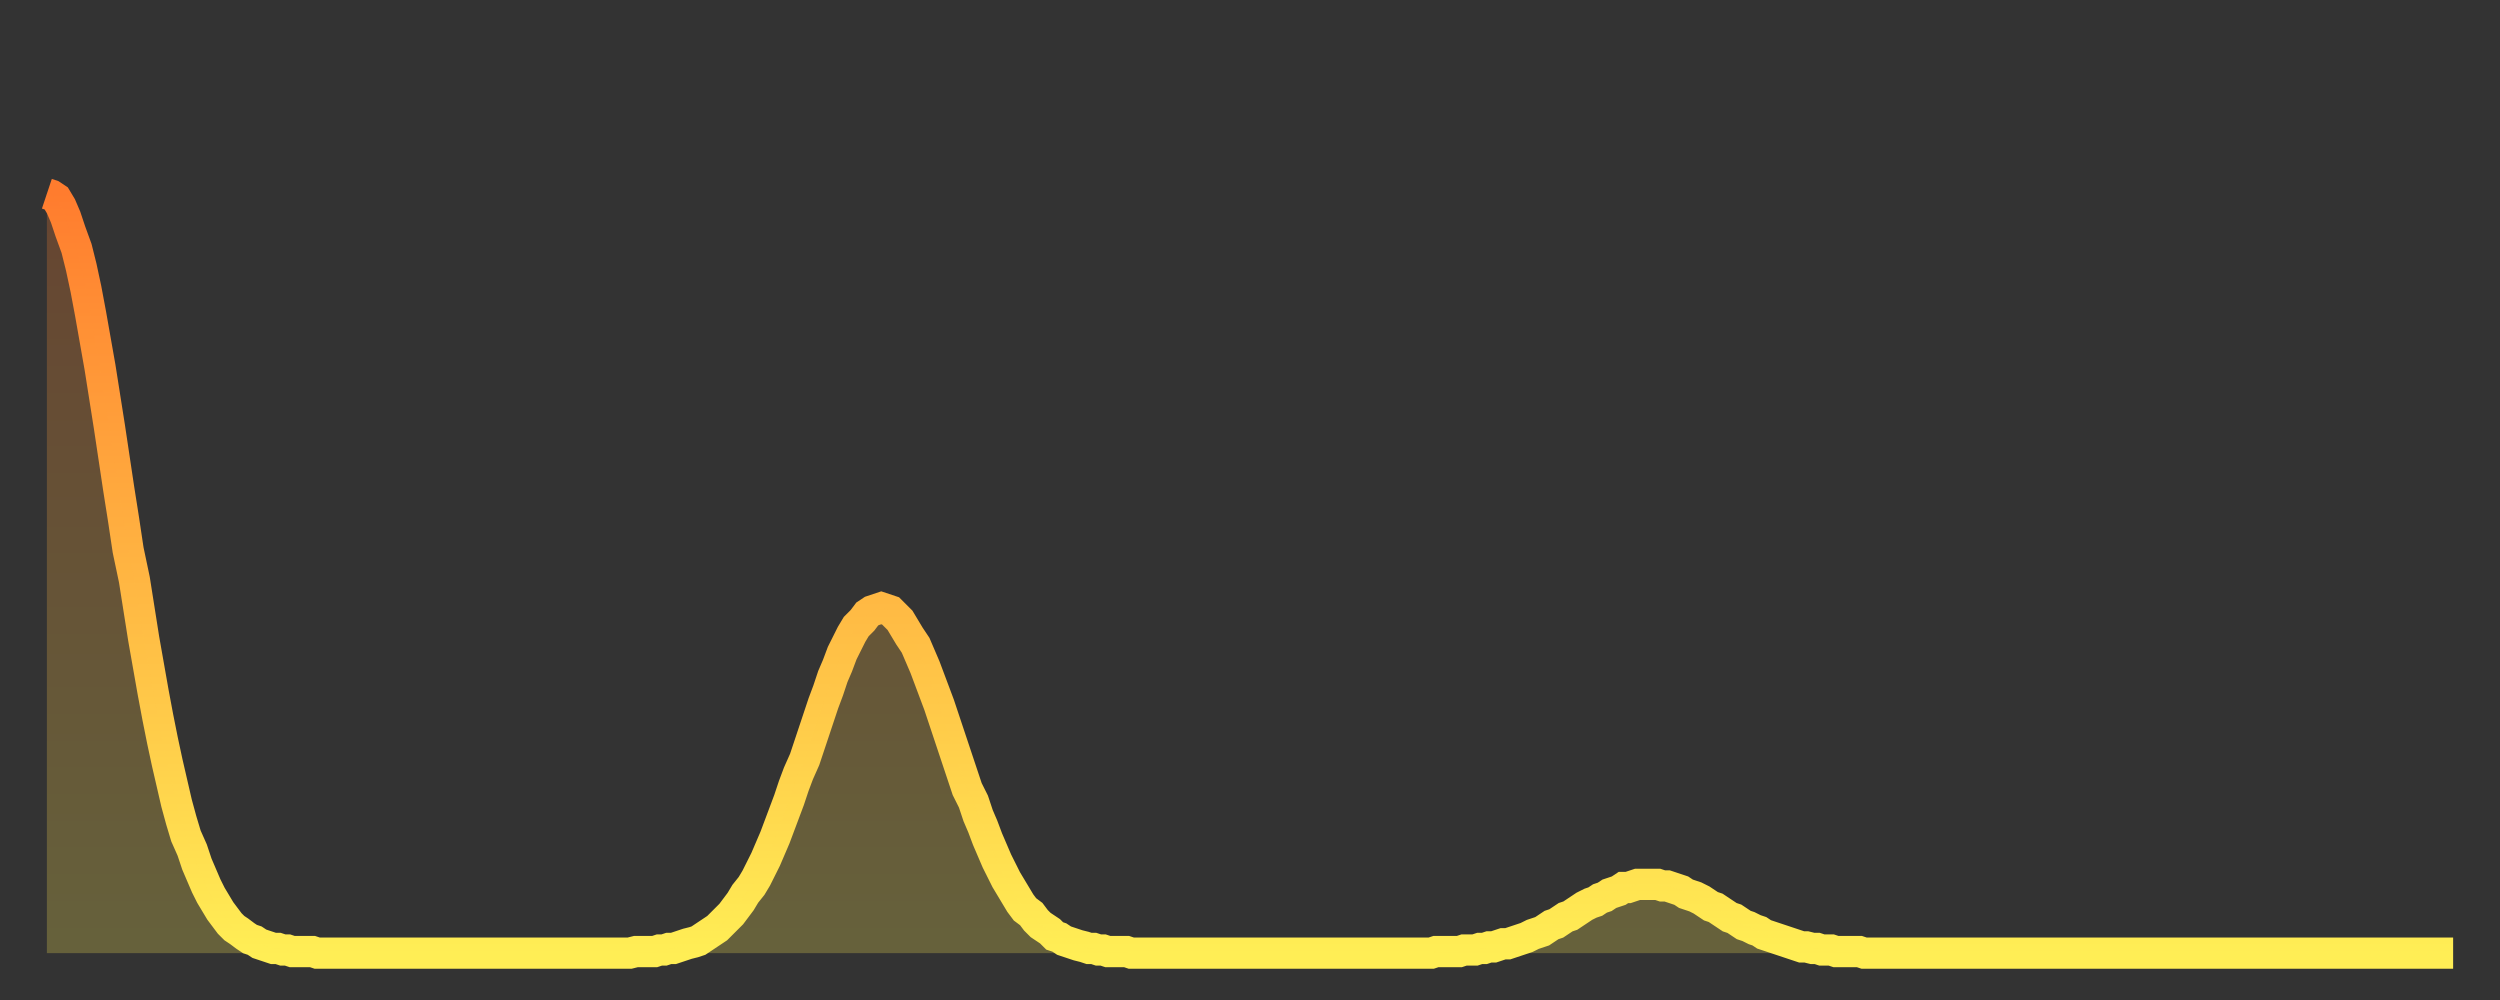 <?xml version="1.0" encoding="utf-8" ?>
<svg baseProfile="full" height="64" version="1.1" width="160" xmlns="http://www.w3.org/2000/svg" xmlns:ev="http://www.w3.org/2001/xml-events" xmlns:xlink="http://www.w3.org/1999/xlink"><rect width="100%" height="100%" fill="#333333" stroke="none"/><defs><linearGradient id="id1711884" x1="0" x2="0" y1="0" y2="1"><stop offset="0%" stop-color="#ff7c2e" /><stop offset="50%" stop-color="#ffb542" /><stop offset="100%" stop-color="#ffee55" /></linearGradient></defs><g transform="translate(3,3)"><g><path d="M 0.0 9.4 0.3 9.5 0.6 9.7 0.9 10.2 1.2 10.9 1.5 11.8 1.9 12.9 2.2 14.1 2.5 15.5 2.8 17.1 3.1 18.8 3.4 20.5 3.7 22.4 4.0 24.3 4.3 26.3 4.6 28.3 4.9 30.2 5.2 32.2 5.6 34.1 5.9 36.0 6.2 37.9 6.5 39.6 6.8 41.3 7.1 42.9 7.4 44.4 7.7 45.8 8.0 47.1 8.3 48.4 8.6 49.5 8.9 50.5 9.3 51.4 9.6 52.3 9.9 53.0 10.2 53.7 10.5 54.3 10.8 54.8 11.1 55.3 11.4 55.7 11.7 56.1 12.0 56.4 12.3 56.6 12.7 56.9 13.0 57.1 13.3 57.2 13.6 57.4 13.9 57.5 14.2 57.6 14.5 57.7 14.8 57.7 15.1 57.8 15.4 57.8 15.7 57.9 16.0 57.9 16.4 57.9 16.7 57.9 17.0 57.9 17.3 58.0 17.6 58.0 17.9 58.0 18.2 58.0 18.5 58.0 18.8 58.0 19.1 58.0 19.4 58.0 19.8 58.0 20.1 58.0 20.4 58.0 20.7 58.0 21.0 58.0 21.3 58.0 21.6 58.0 21.9 58.0 22.2 58.0 22.5 58.0 22.8 58.0 23.1 58.0 23.5 58.0 23.8 58.0 24.1 58.0 24.4 58.0 24.7 58.0 25.0 58.0 25.3 58.0 25.6 58.0 25.9 58.0 26.2 58.0 26.5 58.0 26.8 58.0 27.2 58.0 27.5 58.0 27.8 58.0 28.1 58.0 28.4 58.0 28.7 58.0 29.0 58.0 29.3 58.0 29.6 58.0 29.9 58.0 30.2 58.0 30.6 58.0 30.9 58.0 31.2 58.0 31.5 58.0 31.8 58.0 32.1 58.0 32.4 58.0 32.7 58.0 33.0 58.0 33.3 58.0 33.6 58.0 33.9 58.0 34.3 58.0 34.6 58.0 34.9 58.0 35.2 58.0 35.5 58.0 35.8 58.0 36.1 58.0 36.4 58.0 36.7 58.0 37.0 58.0 37.3 58.0 37.7 57.9 38.0 57.9 38.3 57.9 38.6 57.9 38.9 57.9 39.2 57.8 39.5 57.8 39.8 57.7 40.1 57.7 40.4 57.6 40.7 57.5 41.0 57.4 41.4 57.3 41.7 57.2 42.0 57.0 42.3 56.8 42.6 56.6 42.9 56.4 43.2 56.1 43.5 55.8 43.8 55.5 44.1 55.1 44.4 54.7 44.7 54.2 45.1 53.7 45.4 53.2 45.7 52.6 46.0 52.0 46.3 51.3 46.6 50.6 46.9 49.8 47.2 49.0 47.5 48.2 47.8 47.3 48.1 46.5 48.5 45.6 48.8 44.7 49.1 43.8 49.4 42.9 49.7 42.0 50.0 41.2 50.3 40.3 50.6 39.6 50.9 38.8 51.2 38.2 51.5 37.6 51.8 37.1 52.2 36.7 52.5 36.3 52.8 36.1 53.1 36.0 53.4 35.9 53.7 36.0 54.0 36.1 54.3 36.4 54.6 36.7 54.9 37.2 55.2 37.7 55.6 38.3 55.9 39.0 56.2 39.7 56.5 40.5 56.8 41.3 57.1 42.1 57.4 43.0 57.7 43.9 58.0 44.8 58.3 45.7 58.6 46.6 58.9 47.5 59.3 48.3 59.6 49.2 59.9 49.9 60.2 50.7 60.5 51.4 60.8 52.1 61.1 52.7 61.4 53.3 61.7 53.8 62.0 54.3 62.3 54.8 62.6 55.2 63.0 55.5 63.3 55.9 63.6 56.2 63.9 56.4 64.2 56.6 64.5 56.9 64.8 57.0 65.1 57.2 65.4 57.3 65.7 57.4 66.0 57.5 66.4 57.6 66.7 57.7 67.0 57.7 67.3 57.8 67.6 57.8 67.9 57.9 68.2 57.9 68.5 57.9 68.8 57.9 69.1 57.9 69.4 58.0 69.7 58.0 70.1 58.0 70.4 58.0 70.7 58.0 71.0 58.0 71.3 58.0 71.6 58.0 71.9 58.0 72.2 58.0 72.5 58.0 72.8 58.0 73.1 58.0 73.5 58.0 73.8 58.0 74.1 58.0 74.4 58.0 74.7 58.0 75.0 58.0 75.3 58.0 75.6 58.0 75.9 58.0 76.2 58.0 76.5 58.0 76.8 58.0 77.2 58.0 77.5 58.0 77.8 58.0 78.1 58.0 78.4 58.0 78.7 58.0 79.0 58.0 79.3 58.0 79.6 58.0 79.9 58.0 80.2 58.0 80.5 58.0 80.9 58.0 81.2 58.0 81.5 58.0 81.8 58.0 82.1 58.0 82.4 58.0 82.7 58.0 83.0 58.0 83.3 58.0 83.6 58.0 83.9 58.0 84.3 58.0 84.6 58.0 84.9 58.0 85.2 58.0 85.5 58.0 85.8 58.0 86.1 58.0 86.4 58.0 86.7 58.0 87.0 58.0 87.3 58.0 87.6 58.0 88.0 58.0 88.3 58.0 88.6 58.0 88.9 57.9 89.2 57.9 89.5 57.9 89.8 57.9 90.1 57.9 90.4 57.9 90.7 57.8 91.0 57.8 91.4 57.8 91.7 57.7 92.0 57.7 92.3 57.6 92.6 57.6 92.9 57.5 93.2 57.4 93.5 57.4 93.8 57.3 94.1 57.2 94.4 57.1 94.7 57.0 95.1 56.8 95.4 56.7 95.7 56.6 96.0 56.4 96.3 56.2 96.6 56.1 96.9 55.9 97.2 55.7 97.5 55.6 97.8 55.4 98.1 55.2 98.4 55.0 98.8 54.8 99.1 54.7 99.4 54.5 99.7 54.4 100.0 54.2 100.3 54.1 100.6 54.0 100.9 53.8 101.2 53.8 101.5 53.7 101.8 53.6 102.2 53.6 102.5 53.6 102.8 53.6 103.1 53.6 103.4 53.7 103.7 53.7 104.0 53.8 104.3 53.9 104.6 54.0 104.9 54.2 105.2 54.3 105.5 54.4 105.9 54.6 106.2 54.8 106.5 55.0 106.8 55.1 107.1 55.3 107.4 55.5 107.7 55.7 108.0 55.8 108.3 56.0 108.6 56.2 108.9 56.3 109.3 56.5 109.6 56.6 109.9 56.8 110.2 56.9 110.5 57.0 110.8 57.1 111.1 57.2 111.4 57.3 111.7 57.4 112.0 57.5 112.3 57.6 112.6 57.6 113.0 57.7 113.3 57.7 113.6 57.8 113.9 57.8 114.2 57.8 114.5 57.9 114.8 57.9 115.1 57.9 115.4 57.9 115.7 57.9 116.0 57.9 116.3 58.0 116.7 58.0 117.0 58.0 117.3 58.0 117.6 58.0 117.9 58.0 118.2 58.0 118.5 58.0 118.8 58.0 119.1 58.0 119.4 58.0 119.7 58.0 120.1 58.0 120.4 58.0 120.7 58.0 121.0 58.0 121.3 58.0 121.6 58.0 121.9 58.0 122.2 58.0 122.5 58.0 122.8 58.0 123.1 58.0 123.4 58.0 123.8 58.0 124.1 58.0 124.4 58.0 124.7 58.0 125.0 58.0 125.3 58.0 125.6 58.0 125.9 58.0 126.2 58.0 126.5 58.0 126.8 58.0 127.2 58.0 127.5 58.0 127.8 58.0 128.1 58.0 128.4 58.0 128.7 58.0 129.0 58.0 129.3 58.0 129.6 58.0 129.9 58.0 130.2 58.0 130.5 58.0 130.9 58.0 131.2 58.0 131.5 58.0 131.8 58.0 132.1 58.0 132.4 58.0 132.7 58.0 133.0 58.0 133.3 58.0 133.6 58.0 133.9 58.0 134.2 58.0 134.6 58.0 134.9 58.0 135.2 58.0 135.5 58.0 135.8 58.0 136.1 58.0 136.4 58.0 136.7 58.0 137.0 58.0 137.3 58.0 137.6 58.0 138.0 58.0 138.3 58.0 138.6 58.0 138.9 58.0 139.2 58.0 139.5 58.0 139.8 58.0 140.1 58.0 140.4 58.0 140.7 58.0 141.0 58.0 141.3 58.0 141.7 58.0 142.0 58.0 142.3 58.0 142.6 58.0 142.9 58.0 143.2 58.0 143.5 58.0 143.8 58.0 144.1 58.0 144.4 58.0 144.7 58.0 145.1 58.0 145.4 58.0 145.7 58.0 146.0 58.0 146.3 58.0 146.6 58.0 146.9 58.0 147.2 58.0 147.5 58.0 147.8 58.0 148.1 58.0 148.4 58.0 148.8 58.0 149.1 58.0 149.4 58.0 149.7 58.0 150.0 58.0 150.3 58.0 150.6 58.0 150.9 58.0 151.2 58.0 151.5 58.0 151.8 58.0 152.1 58.0 152.5 58.0 152.8 58.0 153.1 58.0 153.4 58.0 153.7 58.0 154.0 58.0" fill="none" id="graph-curve" opacity="1" stroke="url(#id1711884)" stroke-width="2" /><path d="M 0 58 L 0.0 9.4 0.3 9.5 0.6 9.7 0.9 10.2 1.2 10.9 1.5 11.8 1.9 12.9 2.2 14.1 2.5 15.5 2.8 17.1 3.1 18.8 3.4 20.5 3.7 22.4 4.0 24.3 4.3 26.3 4.6 28.3 4.9 30.2 5.2 32.2 5.6 34.1 5.9 36.0 6.2 37.9 6.5 39.6 6.8 41.3 7.1 42.9 7.4 44.4 7.7 45.8 8.0 47.1 8.3 48.4 8.6 49.5 8.9 50.5 9.3 51.4 9.6 52.3 9.9 53.0 10.2 53.7 10.5 54.3 10.8 54.8 11.1 55.3 11.4 55.7 11.7 56.1 12.0 56.4 12.3 56.6 12.7 56.9 13.0 57.1 13.3 57.2 13.6 57.4 13.9 57.5 14.2 57.6 14.5 57.7 14.8 57.7 15.1 57.8 15.4 57.8 15.7 57.9 16.0 57.9 16.4 57.9 16.7 57.9 17.0 57.9 17.3 58.0 17.6 58.0 17.9 58.0 18.2 58.0 18.5 58.0 18.8 58.0 19.1 58.0 19.4 58.0 19.8 58.0 20.1 58.0 20.4 58.0 20.7 58.0 21.0 58.0 21.3 58.0 21.6 58.0 21.9 58.0 22.2 58.0 22.5 58.0 22.8 58.0 23.1 58.0 23.5 58.0 23.8 58.0 24.1 58.0 24.4 58.0 24.7 58.0 25.0 58.0 25.3 58.0 25.6 58.0 25.9 58.0 26.2 58.0 26.5 58.0 26.8 58.0 27.2 58.0 27.5 58.0 27.8 58.0 28.1 58.0 28.4 58.0 28.7 58.0 29.0 58.0 29.3 58.0 29.6 58.0 29.9 58.0 30.2 58.0 30.6 58.0 30.9 58.0 31.2 58.0 31.5 58.0 31.8 58.0 32.1 58.0 32.4 58.0 32.7 58.0 33.0 58.0 33.3 58.0 33.6 58.0 33.9 58.0 34.3 58.0 34.6 58.0 34.9 58.0 35.2 58.0 35.5 58.0 35.8 58.0 36.1 58.0 36.4 58.0 36.7 58.0 37.0 58.0 37.3 58.0 37.7 57.9 38.0 57.9 38.3 57.9 38.6 57.9 38.9 57.9 39.2 57.8 39.5 57.8 39.8 57.7 40.1 57.7 40.4 57.6 40.7 57.5 41.0 57.4 41.4 57.3 41.7 57.2 42.0 57.0 42.3 56.8 42.6 56.6 42.9 56.4 43.2 56.1 43.5 55.8 43.8 55.5 44.1 55.1 44.4 54.7 44.7 54.2 45.1 53.7 45.4 53.2 45.7 52.6 46.0 52.0 46.3 51.3 46.6 50.6 46.9 49.8 47.2 49.0 47.5 48.2 47.8 47.3 48.1 46.5 48.5 45.6 48.8 44.7 49.1 43.8 49.4 42.9 49.7 42.0 50.0 41.2 50.3 40.3 50.6 39.6 50.9 38.8 51.2 38.2 51.5 37.6 51.8 37.1 52.2 36.7 52.5 36.3 52.8 36.1 53.1 36.0 53.4 35.9 53.7 36.0 54.0 36.1 54.3 36.4 54.6 36.7 54.9 37.2 55.2 37.7 55.6 38.3 55.9 39.0 56.2 39.7 56.5 40.5 56.8 41.3 57.1 42.1 57.4 43.0 57.7 43.9 58.0 44.8 58.3 45.7 58.6 46.6 58.9 47.5 59.3 48.3 59.6 49.2 59.9 49.9 60.2 50.7 60.5 51.4 60.8 52.1 61.1 52.7 61.4 53.3 61.7 53.8 62.0 54.3 62.3 54.8 62.6 55.2 63.0 55.5 63.3 55.9 63.6 56.2 63.9 56.4 64.2 56.6 64.5 56.9 64.8 57.0 65.1 57.2 65.4 57.3 65.7 57.4 66.0 57.5 66.4 57.6 66.7 57.7 67.0 57.7 67.3 57.8 67.6 57.8 67.9 57.9 68.2 57.9 68.5 57.9 68.8 57.9 69.1 57.9 69.4 58.0 69.7 58.0 70.1 58.0 70.4 58.0 70.7 58.0 71.0 58.0 71.3 58.0 71.6 58.0 71.9 58.0 72.2 58.0 72.5 58.0 72.8 58.0 73.1 58.0 73.5 58.0 73.8 58.0 74.1 58.0 74.4 58.0 74.7 58.0 75.0 58.0 75.3 58.0 75.6 58.0 75.9 58.0 76.2 58.0 76.5 58.0 76.8 58.0 77.2 58.0 77.5 58.0 77.8 58.0 78.1 58.0 78.4 58.0 78.7 58.0 79.0 58.0 79.3 58.0 79.6 58.0 79.9 58.0 80.2 58.0 80.5 58.0 80.9 58.0 81.2 58.0 81.5 58.0 81.8 58.0 82.1 58.0 82.4 58.0 82.7 58.0 83.0 58.0 83.3 58.0 83.6 58.0 83.9 58.0 84.3 58.0 84.6 58.0 84.9 58.0 85.2 58.0 85.5 58.0 85.8 58.0 86.1 58.0 86.4 58.0 86.7 58.0 87.0 58.0 87.3 58.0 87.6 58.0 88.0 58.0 88.3 58.0 88.6 58.0 88.9 57.9 89.2 57.9 89.5 57.9 89.8 57.9 90.1 57.9 90.4 57.9 90.7 57.8 91.0 57.8 91.4 57.8 91.7 57.7 92.0 57.7 92.3 57.6 92.6 57.6 92.9 57.5 93.2 57.4 93.5 57.4 93.8 57.3 94.1 57.2 94.4 57.1 94.7 57.0 95.1 56.8 95.4 56.7 95.7 56.6 96.0 56.4 96.3 56.2 96.6 56.1 96.9 55.9 97.2 55.7 97.5 55.6 97.8 55.4 98.1 55.2 98.4 55.0 98.8 54.8 99.1 54.7 99.4 54.5 99.7 54.4 100.0 54.2 100.3 54.1 100.6 54.0 100.9 53.8 101.2 53.8 101.5 53.7 101.8 53.6 102.2 53.6 102.5 53.6 102.8 53.6 103.1 53.6 103.4 53.7 103.7 53.7 104.0 53.8 104.3 53.9 104.6 54.0 104.9 54.2 105.2 54.3 105.5 54.4 105.9 54.6 106.2 54.8 106.5 55.0 106.8 55.1 107.1 55.3 107.4 55.5 107.7 55.7 108.0 55.8 108.3 56.0 108.6 56.2 108.9 56.3 109.3 56.5 109.6 56.6 109.9 56.8 110.2 56.9 110.5 57.0 110.8 57.1 111.1 57.2 111.4 57.3 111.7 57.4 112.0 57.5 112.3 57.6 112.6 57.6 113.0 57.7 113.3 57.7 113.6 57.8 113.9 57.8 114.2 57.8 114.5 57.9 114.8 57.9 115.1 57.9 115.4 57.9 115.7 57.9 116.0 57.9 116.3 58.0 116.7 58.0 117.0 58.0 117.3 58.0 117.6 58.0 117.9 58.0 118.2 58.0 118.5 58.0 118.8 58.0 119.1 58.0 119.4 58.0 119.7 58.0 120.1 58.0 120.4 58.0 120.7 58.0 121.0 58.0 121.3 58.0 121.6 58.0 121.9 58.0 122.2 58.0 122.5 58.0 122.8 58.0 123.1 58.0 123.4 58.0 123.8 58.0 124.1 58.0 124.4 58.0 124.7 58.0 125.0 58.0 125.3 58.0 125.6 58.0 125.9 58.0 126.2 58.0 126.5 58.0 126.8 58.0 127.2 58.0 127.5 58.0 127.8 58.0 128.1 58.0 128.4 58.0 128.7 58.0 129.0 58.0 129.3 58.0 129.6 58.0 129.9 58.0 130.2 58.0 130.5 58.0 130.9 58.0 131.2 58.0 131.5 58.0 131.8 58.0 132.1 58.0 132.4 58.0 132.7 58.0 133.0 58.0 133.3 58.0 133.6 58.0 133.9 58.0 134.2 58.0 134.6 58.0 134.9 58.0 135.2 58.0 135.5 58.0 135.8 58.0 136.1 58.0 136.4 58.0 136.7 58.0 137.0 58.0 137.3 58.0 137.6 58.0 138.0 58.0 138.3 58.0 138.6 58.0 138.9 58.0 139.2 58.0 139.5 58.0 139.8 58.0 140.1 58.0 140.4 58.0 140.7 58.0 141.0 58.0 141.3 58.0 141.7 58.0 142.0 58.0 142.3 58.0 142.6 58.0 142.9 58.0 143.2 58.0 143.5 58.0 143.8 58.0 144.1 58.0 144.4 58.0 144.7 58.0 145.1 58.0 145.4 58.0 145.7 58.0 146.0 58.0 146.3 58.0 146.6 58.0 146.9 58.0 147.2 58.0 147.5 58.0 147.8 58.0 148.1 58.0 148.4 58.0 148.8 58.0 149.1 58.0 149.4 58.0 149.7 58.0 150.0 58.0 150.3 58.0 150.6 58.0 150.9 58.0 151.2 58.0 151.5 58.0 151.8 58.0 152.1 58.0 152.5 58.0 152.8 58.0 153.1 58.0 153.4 58.0 153.7 58.0 154.0 58.0 154 58" fill="url(#id1711884)" fill-opacity=".25" id="graph-shadow" /></g></g></svg>